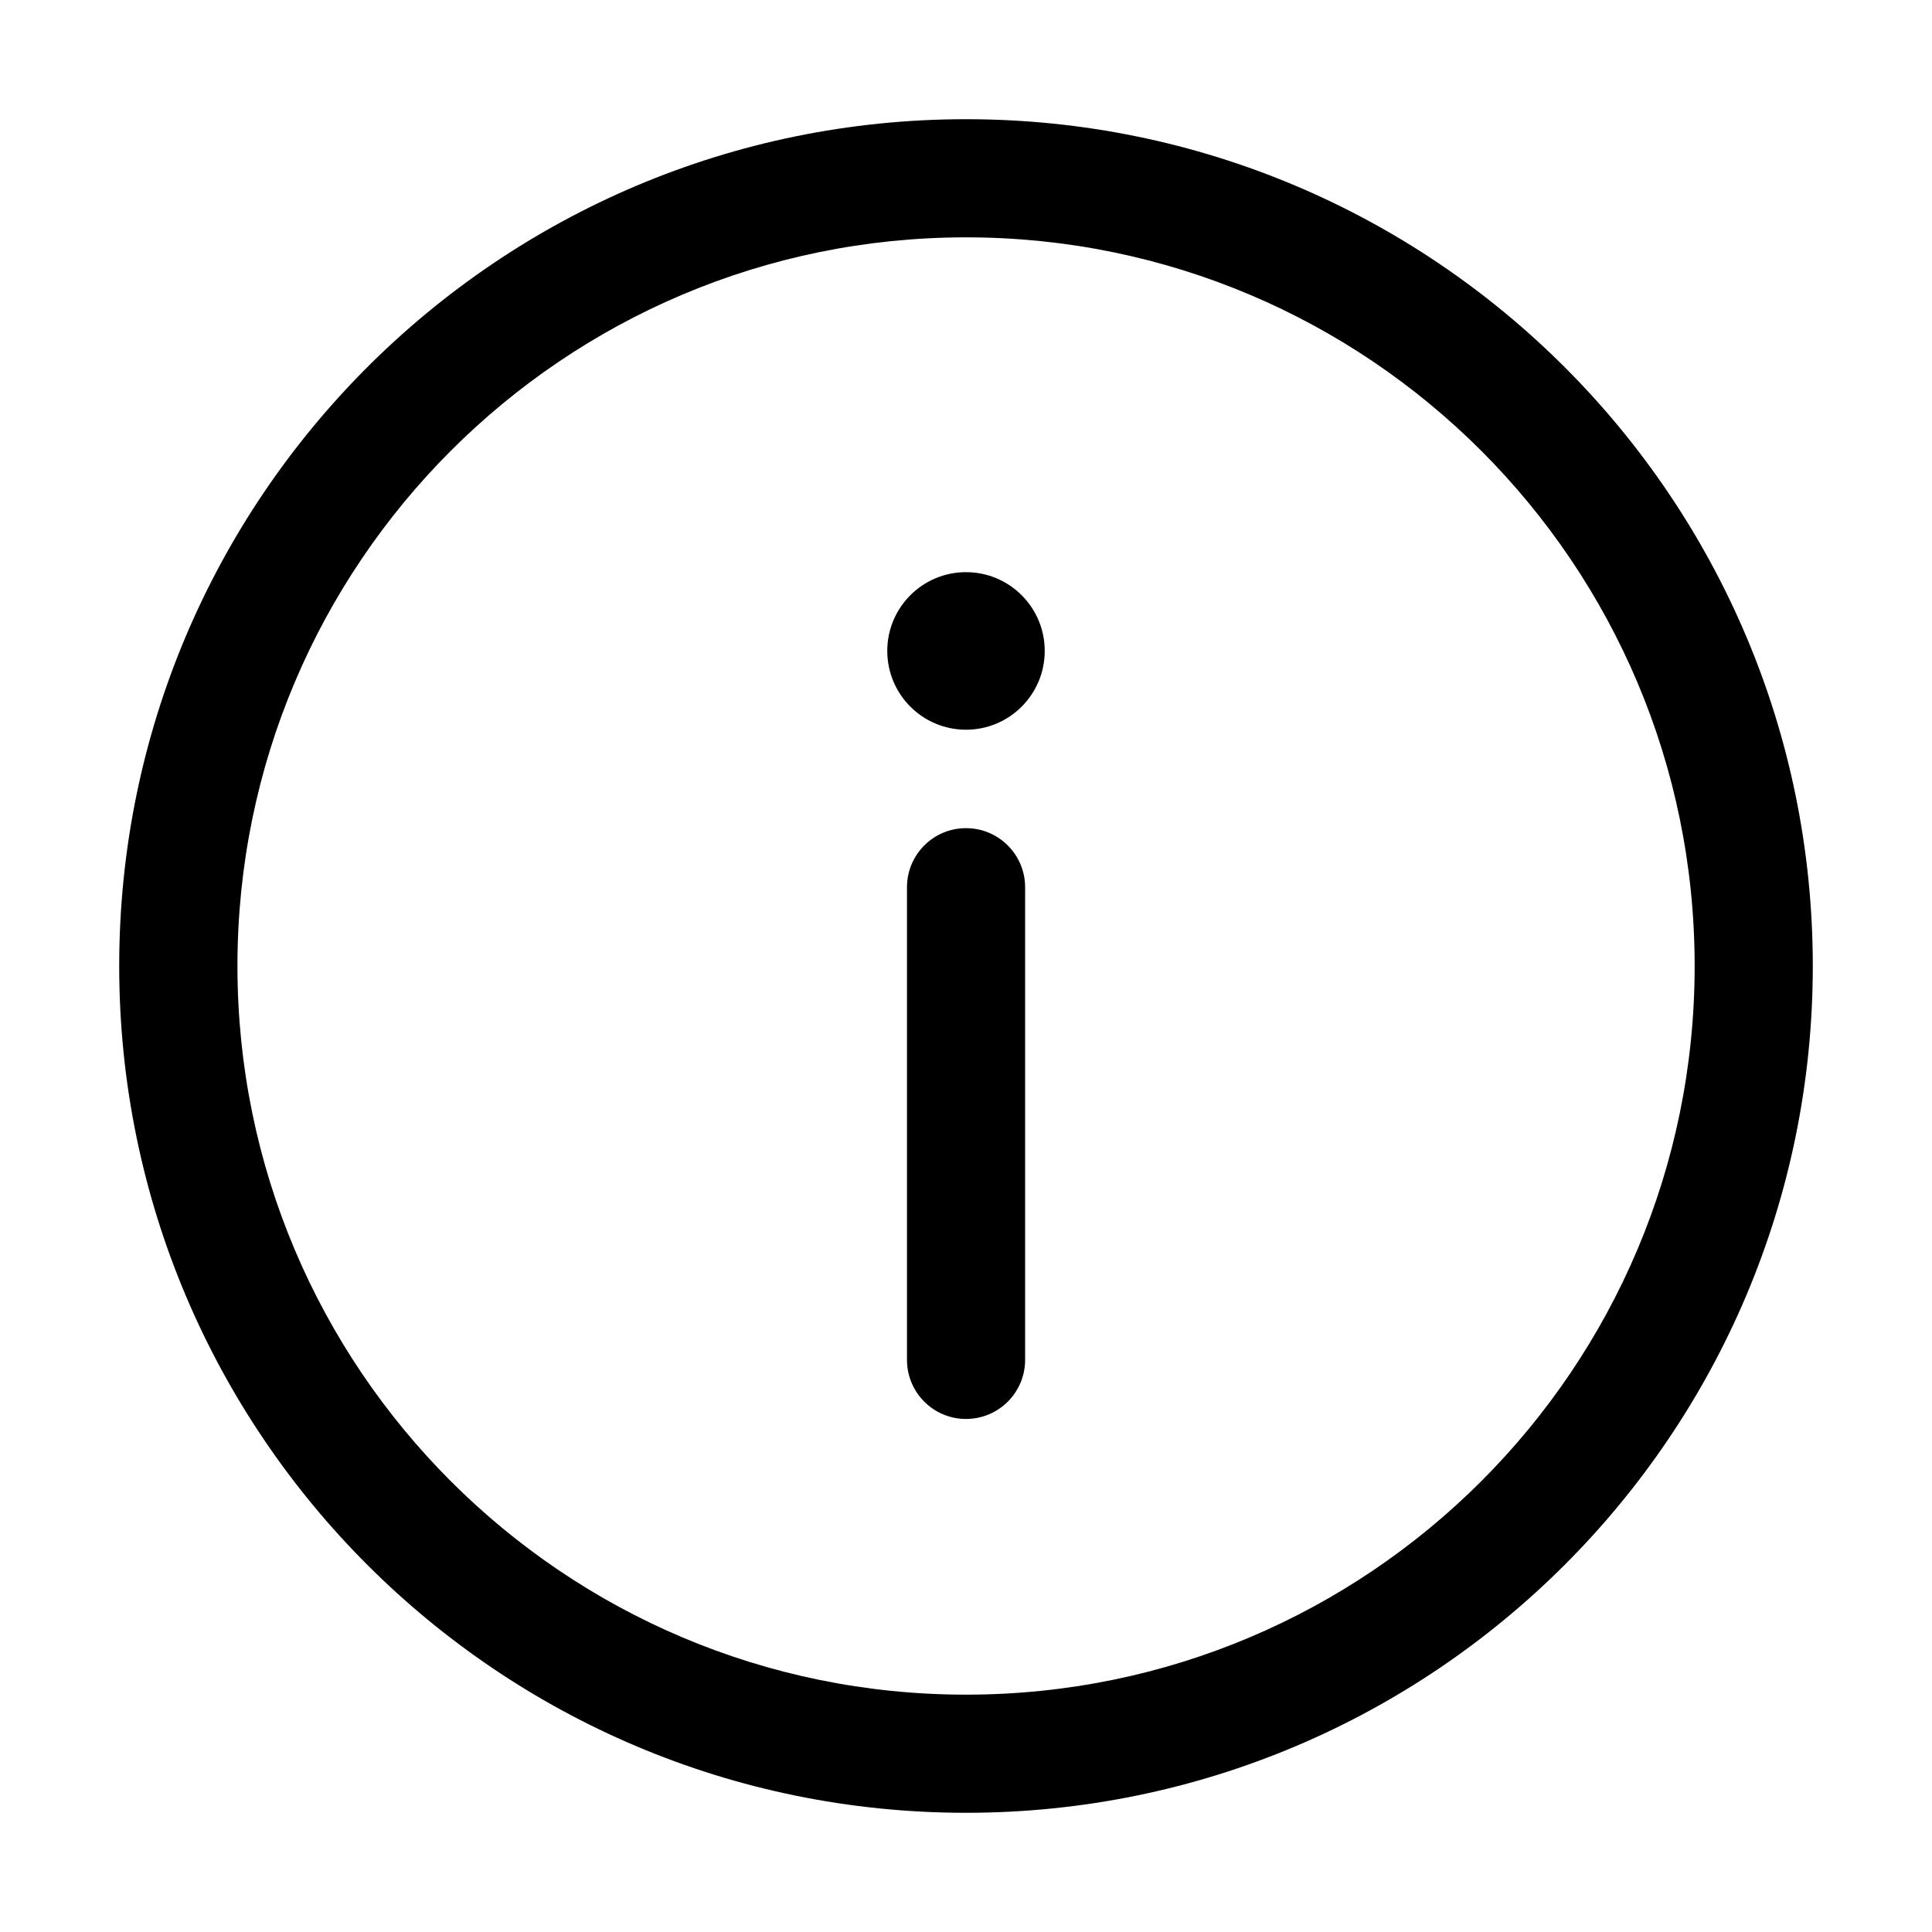 
<svg viewBox="0 0 20 20" xmlns="http://www.w3.org/2000/svg">
<path d="M10.612 9.185C10.612 8.847 10.338 8.573 10 8.573C9.662 8.573 9.389 8.847 9.389 9.185V14.077C9.389 14.415 9.662 14.689 10 14.689C10.338 14.689 10.612 14.415 10.612 14.077V9.185Z" fill="#000"/>
<path d="M10 1.234C5.159 1.234 1.234 5.159 1.234 10C1.234 14.841 5.159 18.766 10 18.766C14.841 18.766 18.766 14.841 18.766 10C18.766 5.159 14.841 1.234 10 1.234ZM2.458 10C2.458 5.834 5.835 2.457 10 2.457C14.166 2.457 17.543 5.834 17.543 10C17.543 14.166 14.166 17.543 10 17.543C5.835 17.543 2.458 14.166 2.458 10Z" fill="#000"/>
<path d="M10.815 6.738C10.815 7.189 10.45 7.554 10 7.554C9.55 7.554 9.185 7.189 9.185 6.738C9.185 6.288 9.55 5.923 10 5.923C10.45 5.923 10.815 6.288 10.815 6.738Z" fill="#000"/>
</svg>